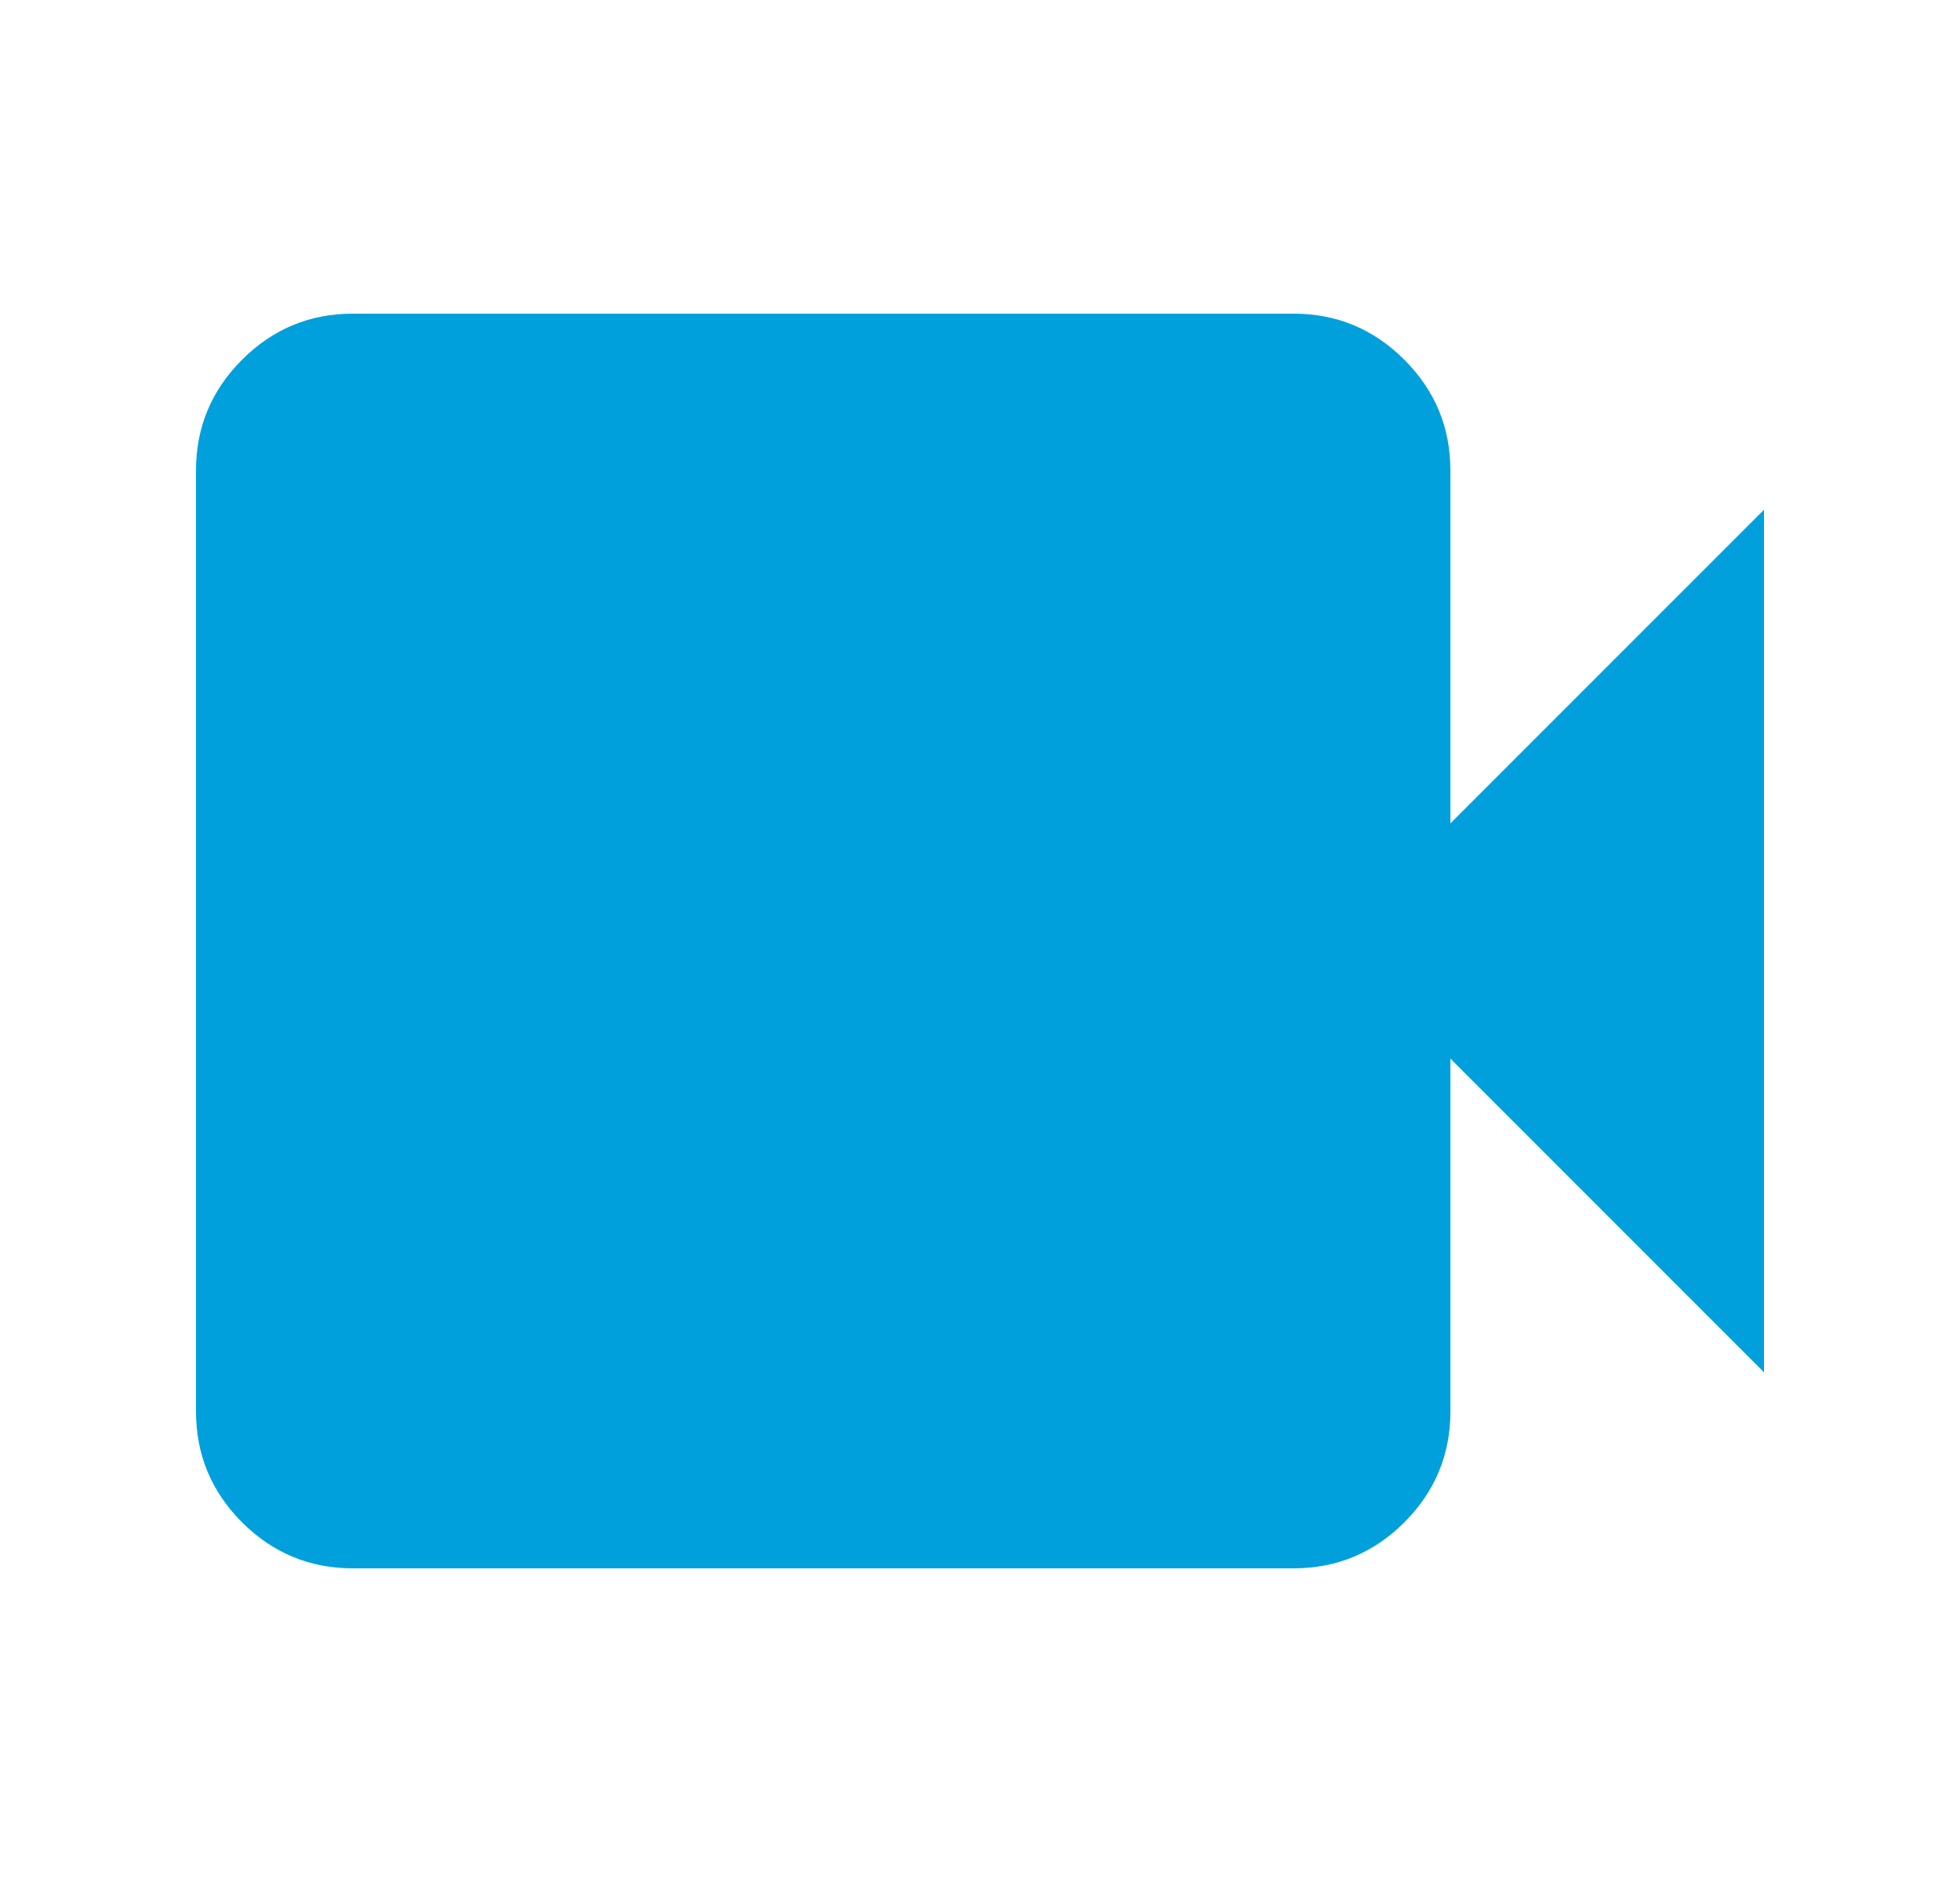 <svg xmlns="http://www.w3.org/2000/svg" width="25" height="24" viewBox="0 0 25 24" fill="none"><mask id="mask0_18_128" style="mask-type:alpha" maskUnits="userSpaceOnUse" x="0" y="0" width="25" height="24"><rect x="0.5" width="24" height="24" fill="#D9D9D9"></rect></mask><g mask="url(#mask0_18_128)"><path d="M4.5 20C3.95 20 3.479 19.804 3.087 19.413C2.696 19.021 2.5 18.55 2.5 18V6C2.5 5.45 2.696 4.979 3.087 4.588C3.479 4.196 3.95 4 4.5 4H16.5C17.05 4 17.521 4.196 17.913 4.588C18.304 4.979 18.5 5.45 18.5 6V10.5L22.5 6.5V17.5L18.5 13.5V18C18.5 18.55 18.304 19.021 17.913 19.413C17.521 19.804 17.05 20 16.5 20H4.5Z" fill="#00A0DC"></path></g></svg>